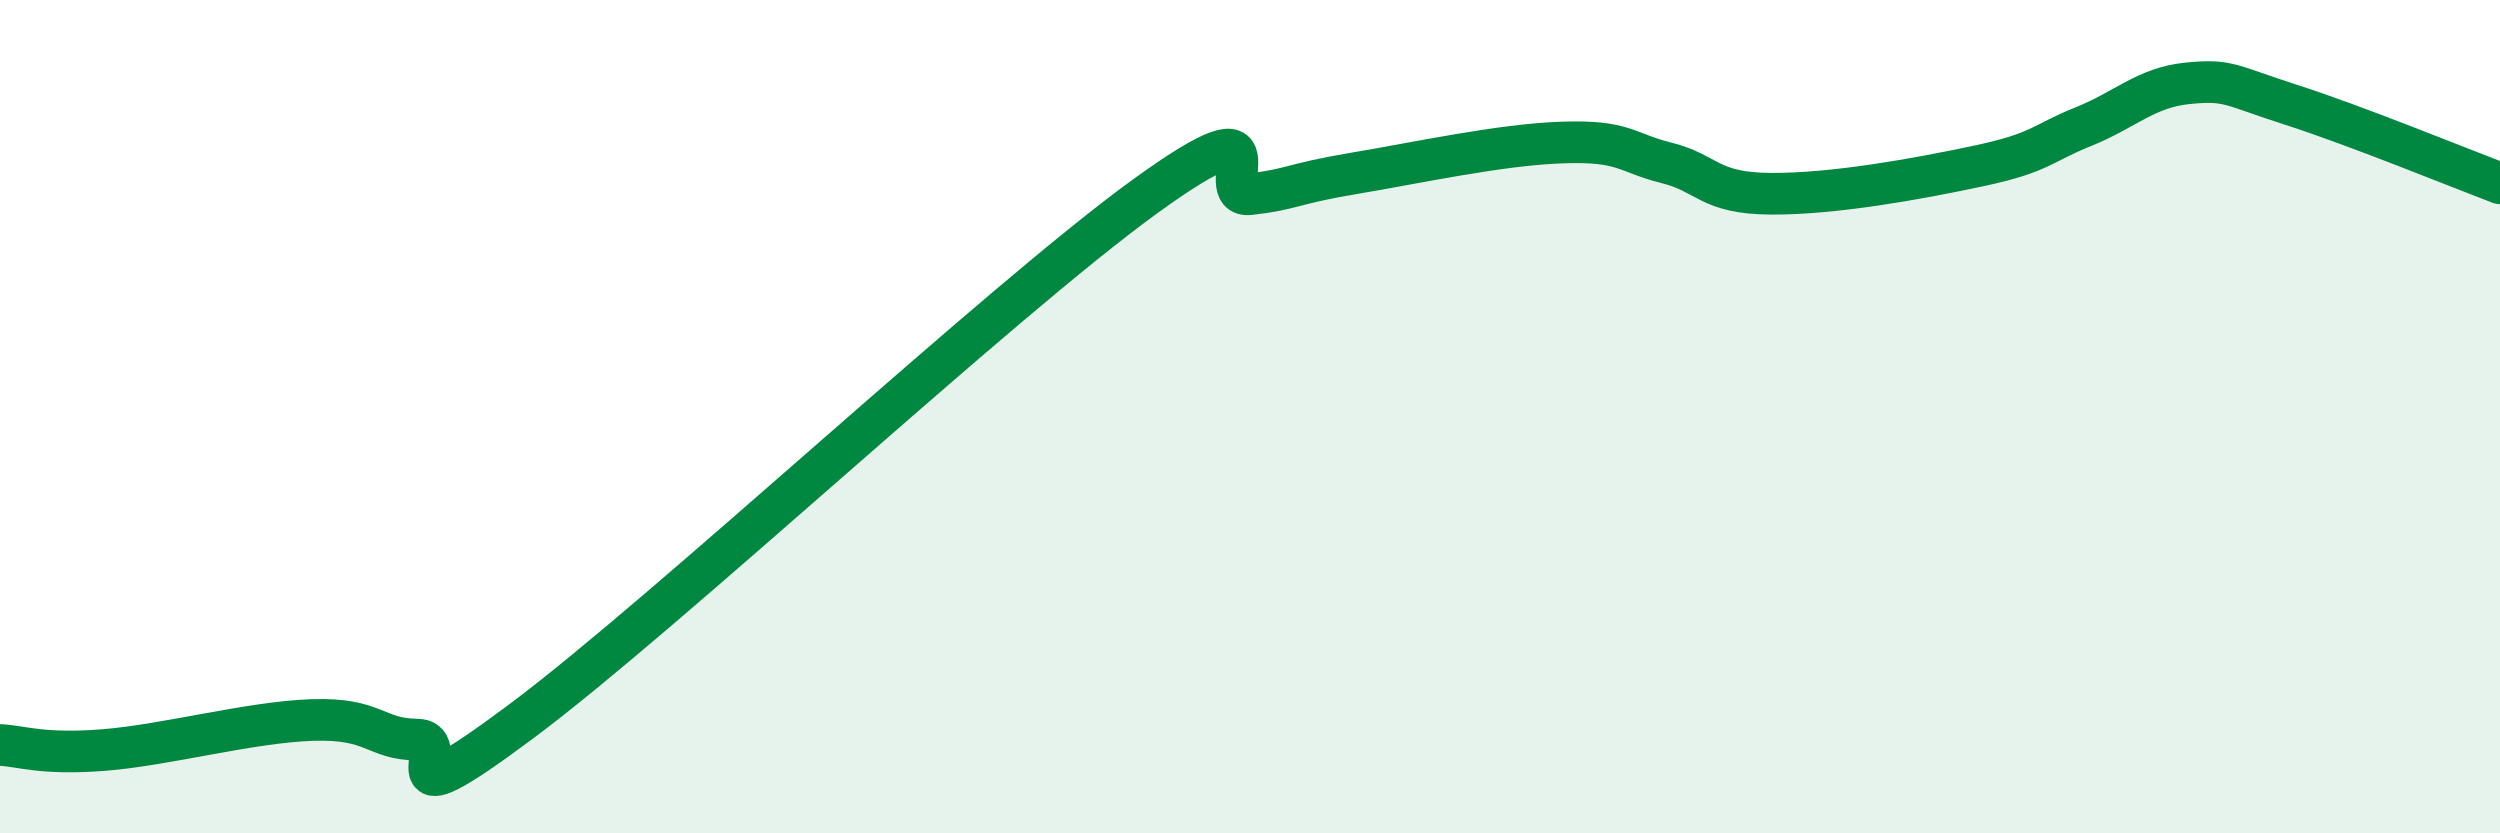 
    <svg width="60" height="20" viewBox="0 0 60 20" xmlns="http://www.w3.org/2000/svg">
      <path
        d="M 0,17.88 C 0.5,17.9 1,18.12 2.5,18 C 4,17.88 6,17.33 7.5,17.28 C 9,17.23 9,17.74 10,17.75 C 11,17.76 9,19.93 12.5,17.32 C 16,14.71 24,7.23 27.5,4.7 C 31,2.17 29,4.77 30,4.66 C 31,4.55 31,4.41 32.5,4.16 C 34,3.91 36,3.47 37.5,3.42 C 39,3.37 39,3.66 40,3.91 C 41,4.16 41,4.64 42.5,4.65 C 44,4.66 46,4.3 47.5,3.98 C 49,3.66 49,3.44 50,3.04 C 51,2.64 51.5,2.1 52.5,2 C 53.5,1.9 53.5,2.04 55,2.52 C 56.5,3 59,4.02 60,4.4L60 20L0 20Z"
        fill="#008740"
        opacity="0.1"
        stroke-linecap="round"
        stroke-linejoin="round"
      />
      <path
        d="M 0,17.88 C 0.5,17.9 1,18.12 2.5,18 C 4,17.88 6,17.33 7.5,17.28 C 9,17.23 9,17.74 10,17.75 C 11,17.76 9,19.93 12.5,17.32 C 16,14.71 24,7.23 27.5,4.7 C 31,2.17 29,4.77 30,4.66 C 31,4.55 31,4.41 32.5,4.16 C 34,3.91 36,3.47 37.5,3.42 C 39,3.37 39,3.66 40,3.91 C 41,4.16 41,4.64 42.5,4.65 C 44,4.66 46,4.3 47.5,3.98 C 49,3.66 49,3.44 50,3.04 C 51,2.64 51.5,2.1 52.5,2 C 53.5,1.9 53.5,2.04 55,2.52 C 56.5,3 59,4.02 60,4.4"
        stroke="#008740"
        stroke-width="1"
        fill="none"
        stroke-linecap="round"
        stroke-linejoin="round"
      />
    </svg>
  